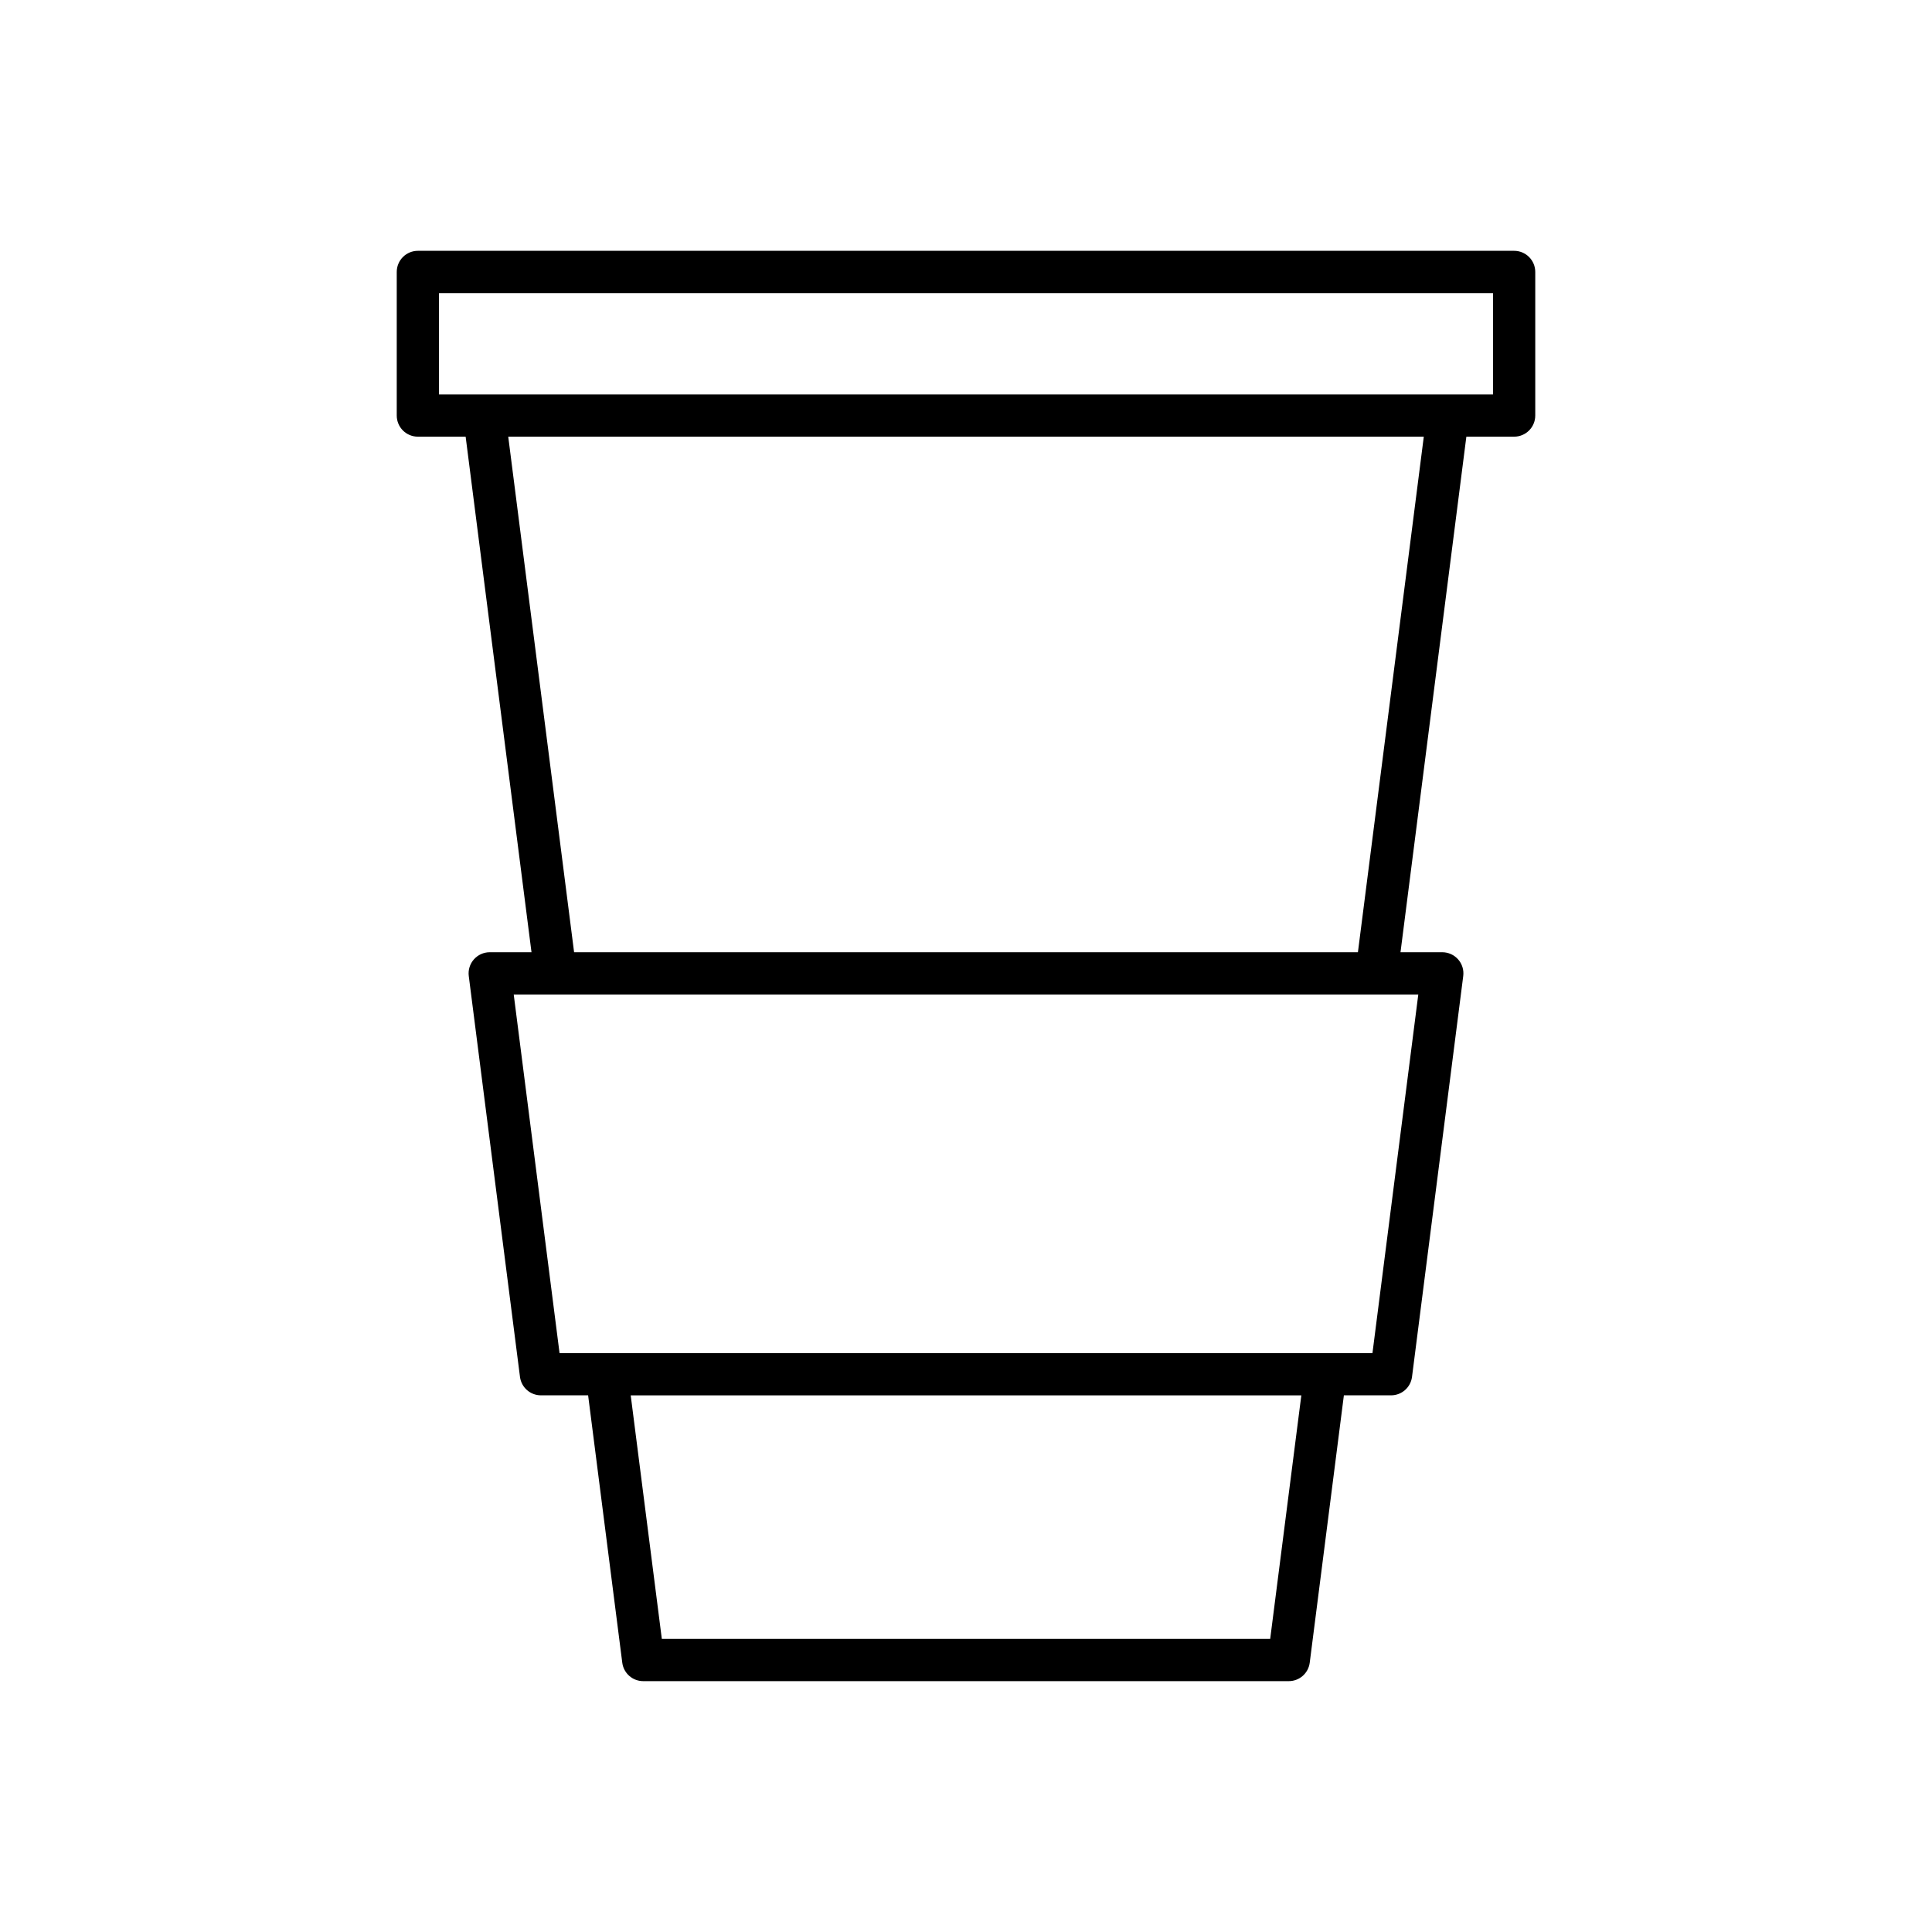 <?xml version="1.0" encoding="UTF-8"?>
<!-- Uploaded to: SVG Repo, www.svgrepo.com, Generator: SVG Repo Mixer Tools -->
<svg fill="#000000" width="800px" height="800px" version="1.1" viewBox="144 144 512 512" xmlns="http://www.w3.org/2000/svg">
 <path d="m545.26 210.47h-290.52c-3.09 0-5.598 2.504-5.598 5.598v38.055c0 3.094 2.508 5.598 5.598 5.598h12.66l17.453 136.63h-11.074c-1.605 0-3.137 0.695-4.199 1.898-1.062 1.207-1.555 2.816-1.352 4.41l13.574 106.23c0.355 2.793 2.734 4.887 5.551 4.887h12.504l9.051 70.855c0.355 2.793 2.734 4.887 5.551 4.887h171.08c2.816 0 5.195-2.094 5.551-4.887l9.051-70.855h12.504c2.816 0 5.195-2.094 5.551-4.887l13.574-106.23c0.203-1.598-0.285-3.203-1.352-4.41-1.062-1.203-2.594-1.898-4.199-1.898h-11.074l17.453-136.63h12.66c3.09 0 5.598-2.504 5.598-5.598v-38.055c0-3.094-2.508-5.598-5.598-5.598zm-64.648 367.86h-161.22l-8.246-64.547h177.72zm39.25-170.78-12.145 95.039h-215.43l-12.145-95.039zm-16-11.195h-207.72l-17.453-136.63h242.63zm35.801-147.82h-279.32v-26.859h279.32z"/>
</svg>